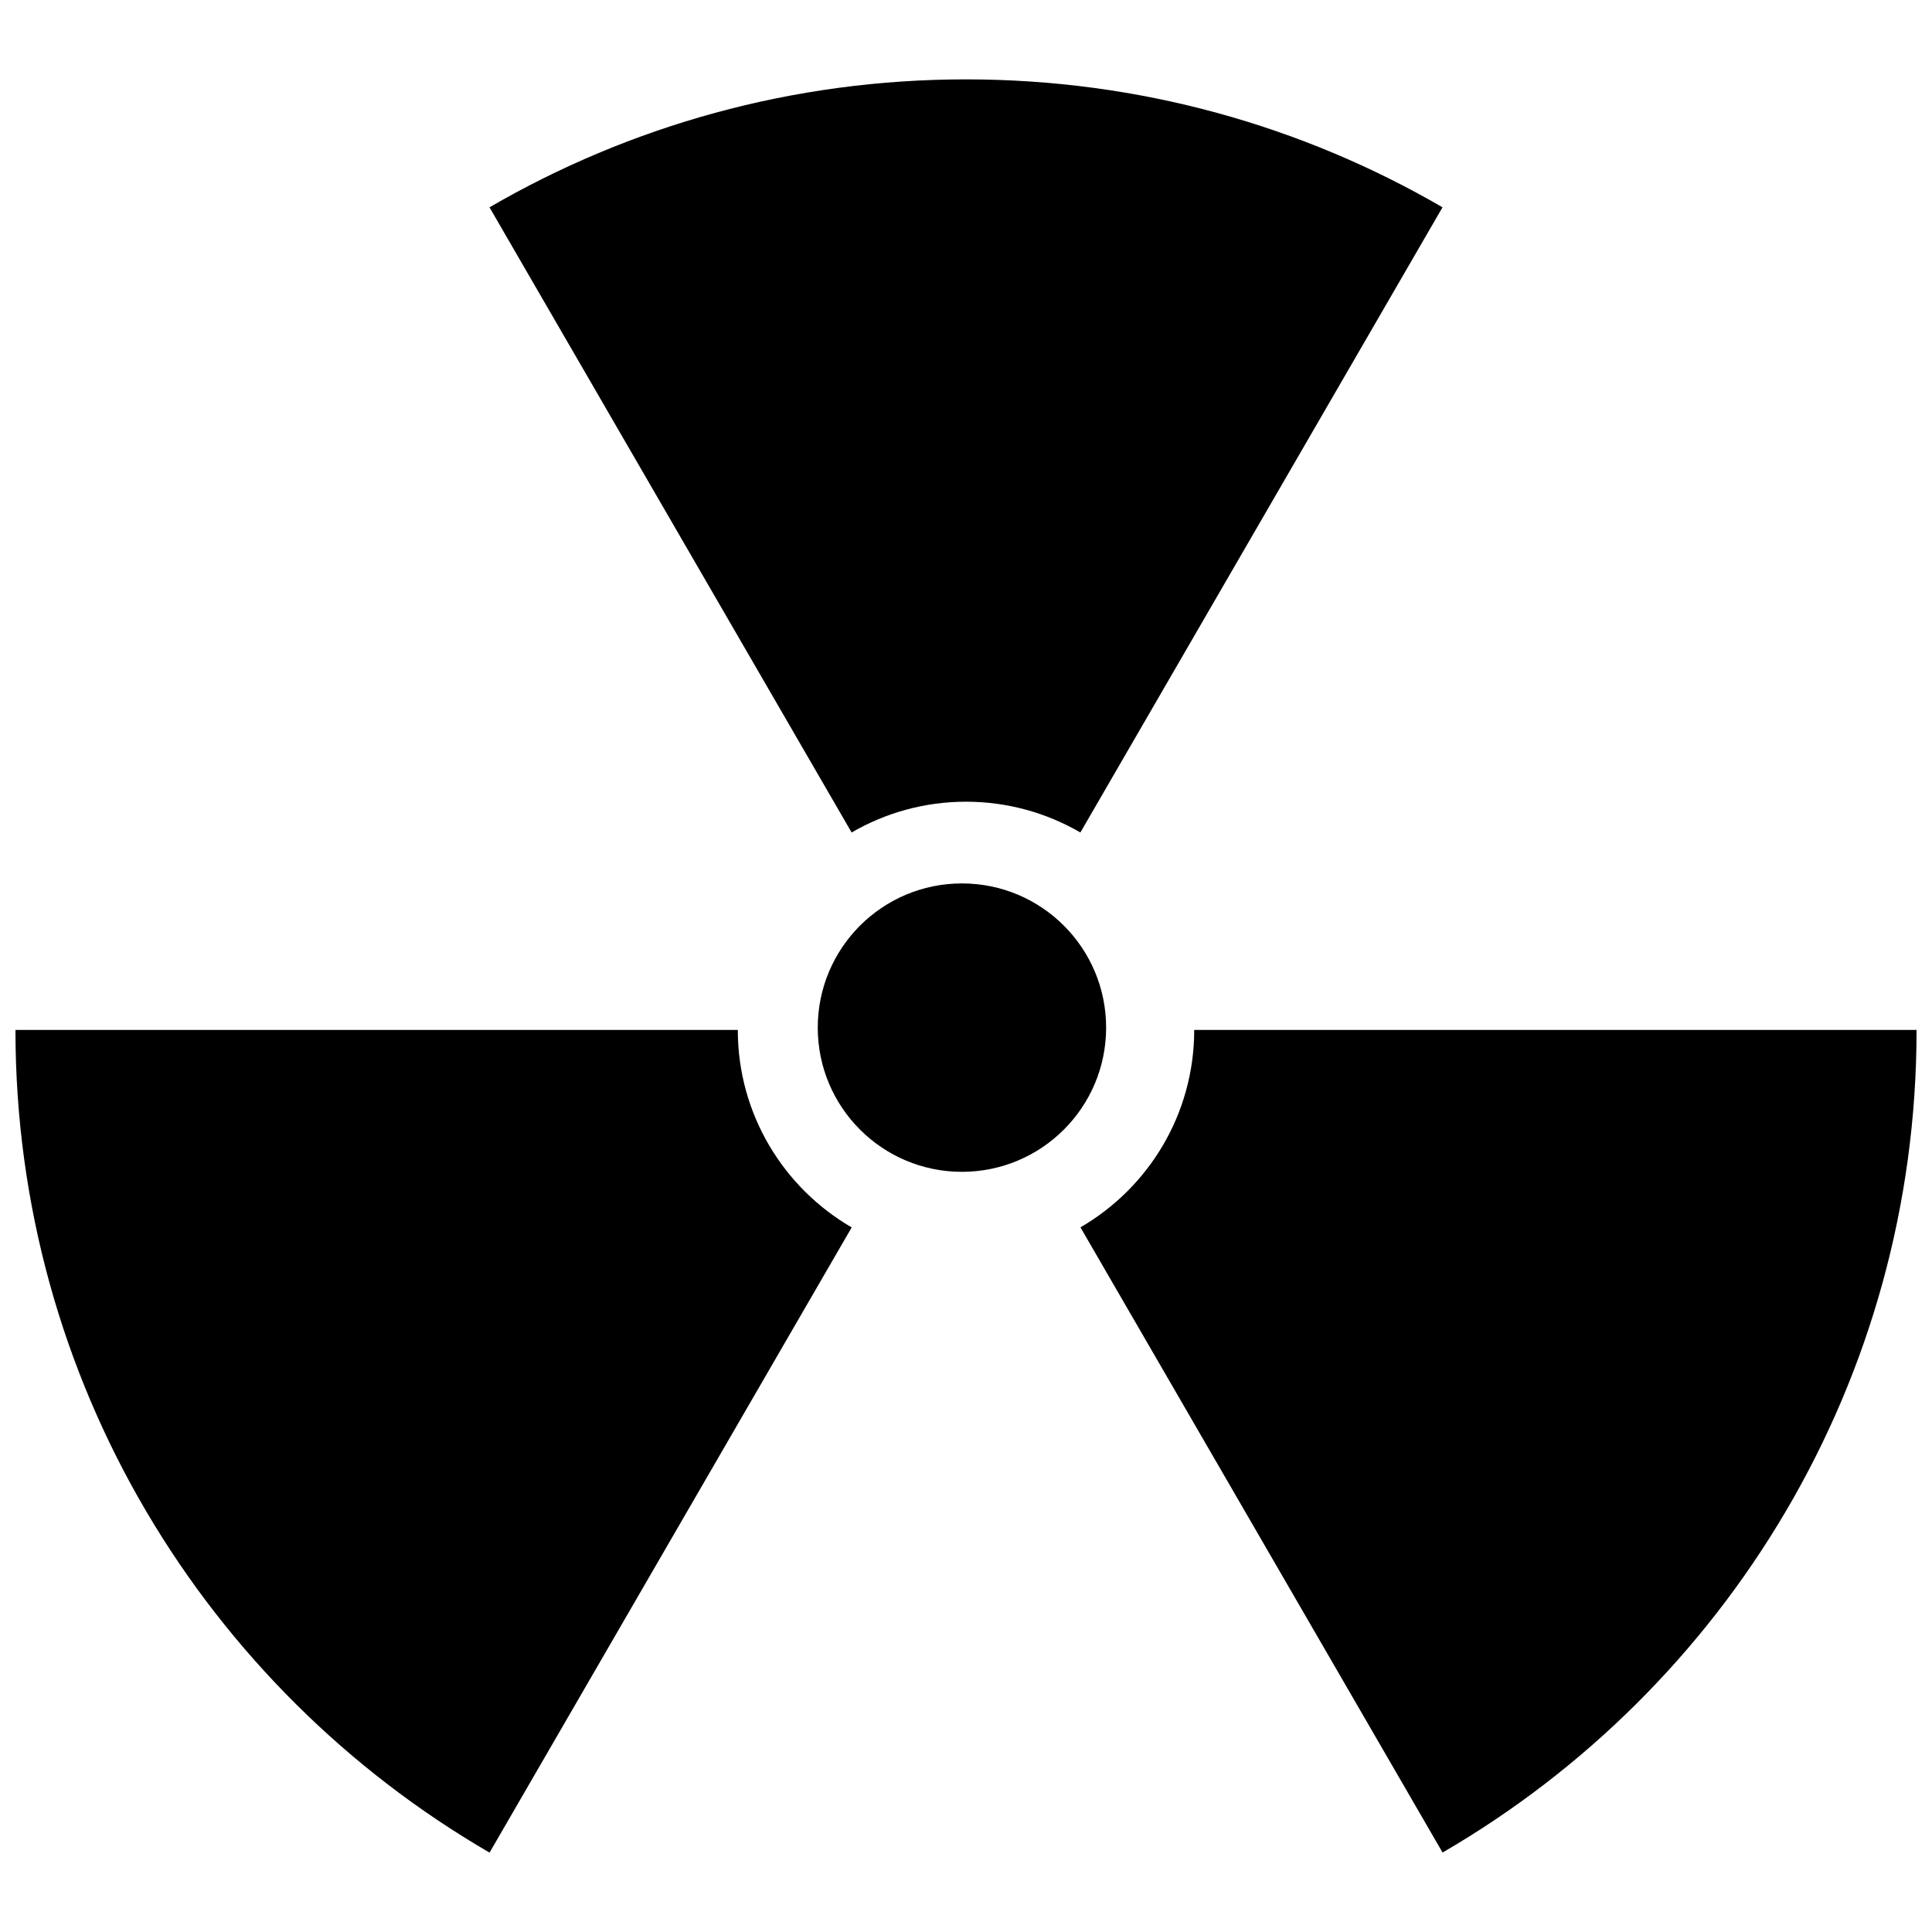<?xml version="1.0" encoding="UTF-8"?>
<!-- Uploaded to: ICON Repo, www.svgrepo.com, Generator: ICON Repo Mixer Tools -->
<svg width="800px" height="800px" version="1.1" viewBox="144 144 512 512" xmlns="http://www.w3.org/2000/svg">
 <defs>
  <clipPath id="a">
   <path d="m148.09 165h503.81v470h-503.81z"/>
  </clipPath>
 </defs>
 <g clip-path="url(#a)">
  <path d="m369.69 364.62-95.969-165.68c37.125-21.555 80.258-33.906 126.28-33.906s89.152 12.348 126.28 33.902l-95.969 165.68c-8.914-5.176-19.262-8.156-30.312-8.156s-21.402 2.981-30.312 8.156zm0.016 104.66-95.969 165.68c-75.117-43.605-125.64-124.91-125.64-218.02h191.43c0 22.363 12.145 41.871 30.184 52.34zm156.59 165.66-95.965-165.68c18.027-10.469 30.148-29.973 30.148-52.32h191.43c0 93.098-50.508 174.39-125.61 218zm-89.16-218.61c0 21.105-17.109 38.215-38.215 38.215s-38.207-17.109-38.207-38.215 17.109-38.215 38.207-38.215c21.102 0 38.215 17.109 38.215 38.215z"/>
 </g>
</svg>